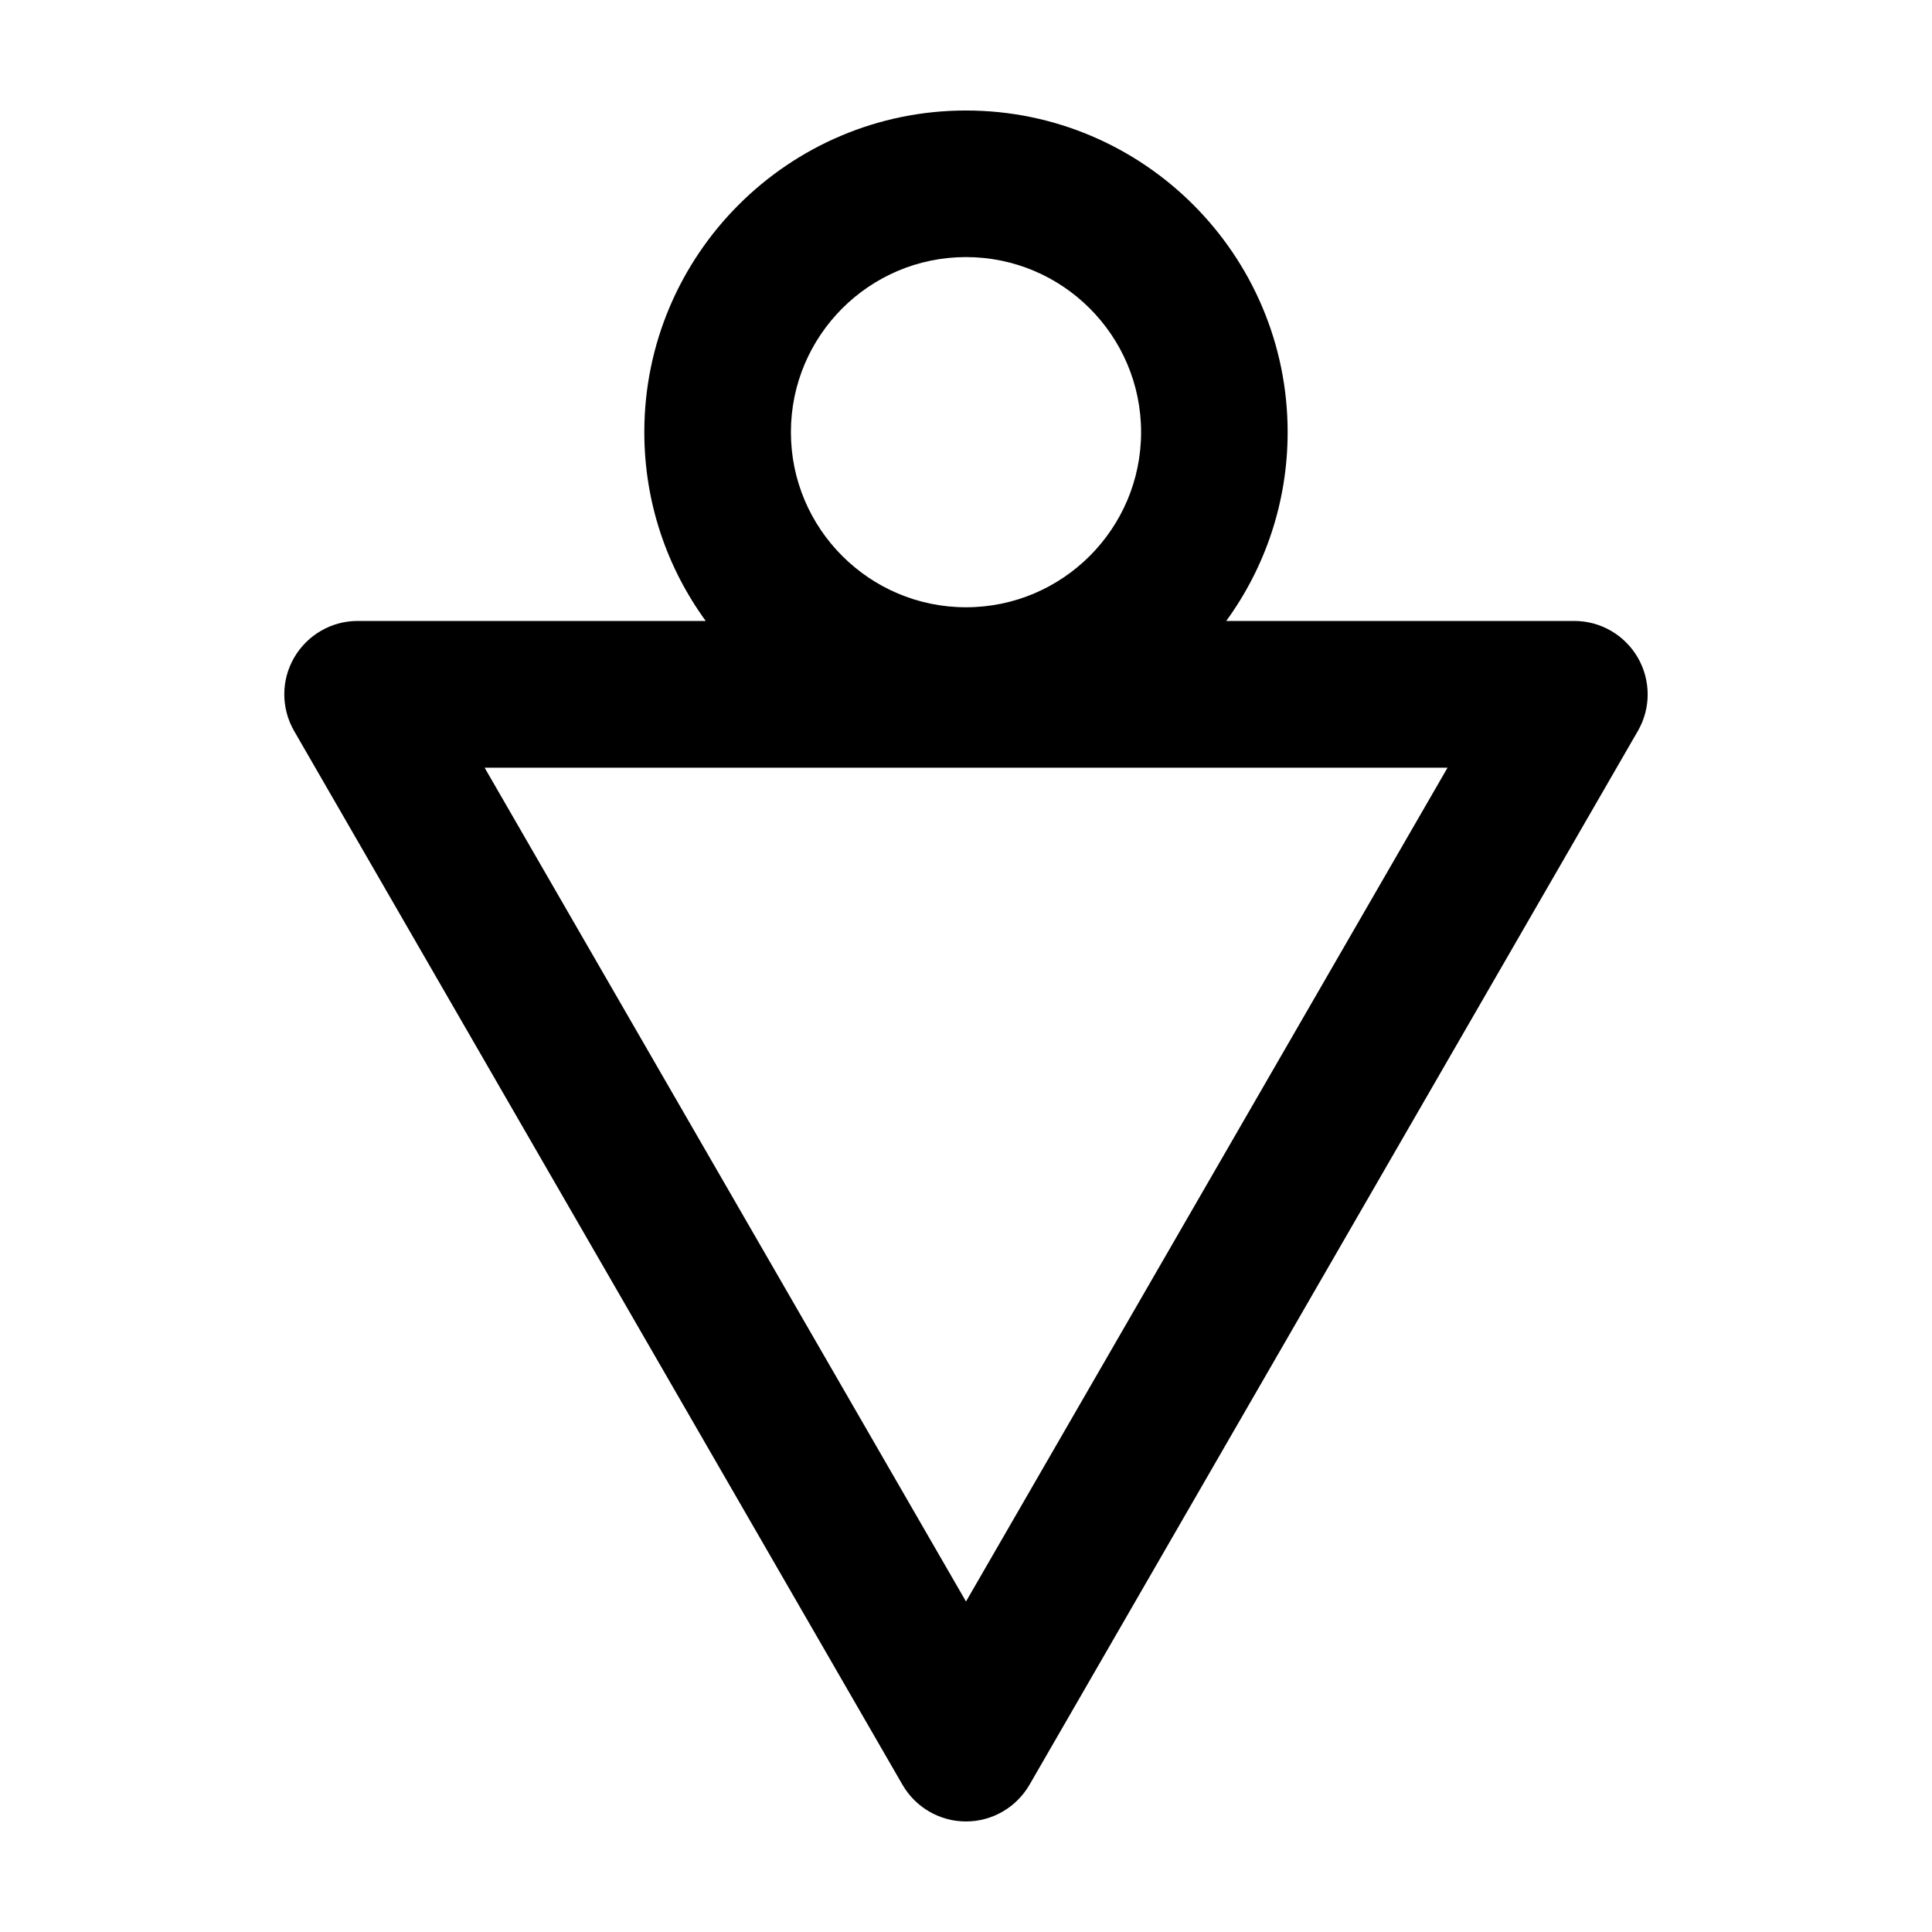 <?xml version="1.0" encoding="UTF-8"?>
<!-- Uploaded to: SVG Repo, www.svgrepo.com, Generator: SVG Repo Mixer Tools -->
<svg fill="#000000" width="800px" height="800px" version="1.1" viewBox="144 144 512 512" xmlns="http://www.w3.org/2000/svg">
 <path d="m578.04 318.28c-3.477-5.996-9.875-9.723-16.828-9.723h-92.246c10.227-14.055 16.273-31.336 16.273-50.027 0-47.008-38.238-85.246-85.242-85.246s-85.246 38.238-85.246 85.246c0 18.691 6.047 35.973 16.273 50.027h-92.246c-6.953 0-13.352 3.727-16.828 9.723s-3.477 13.402 0 19.445l161.22 279.26c3.477 5.996 9.875 9.723 16.828 9.723s13.352-3.727 16.828-9.723l161.22-279.26c3.473-5.996 3.473-13.398-0.004-19.445zm-178.04-106.15c25.594 0 46.402 20.809 46.402 46.402s-20.809 46.402-46.402 46.402-46.402-20.809-46.402-46.402c0-25.598 20.809-46.402 46.402-46.402zm0 356.29-127.57-220.97h255.18z"/>
</svg>